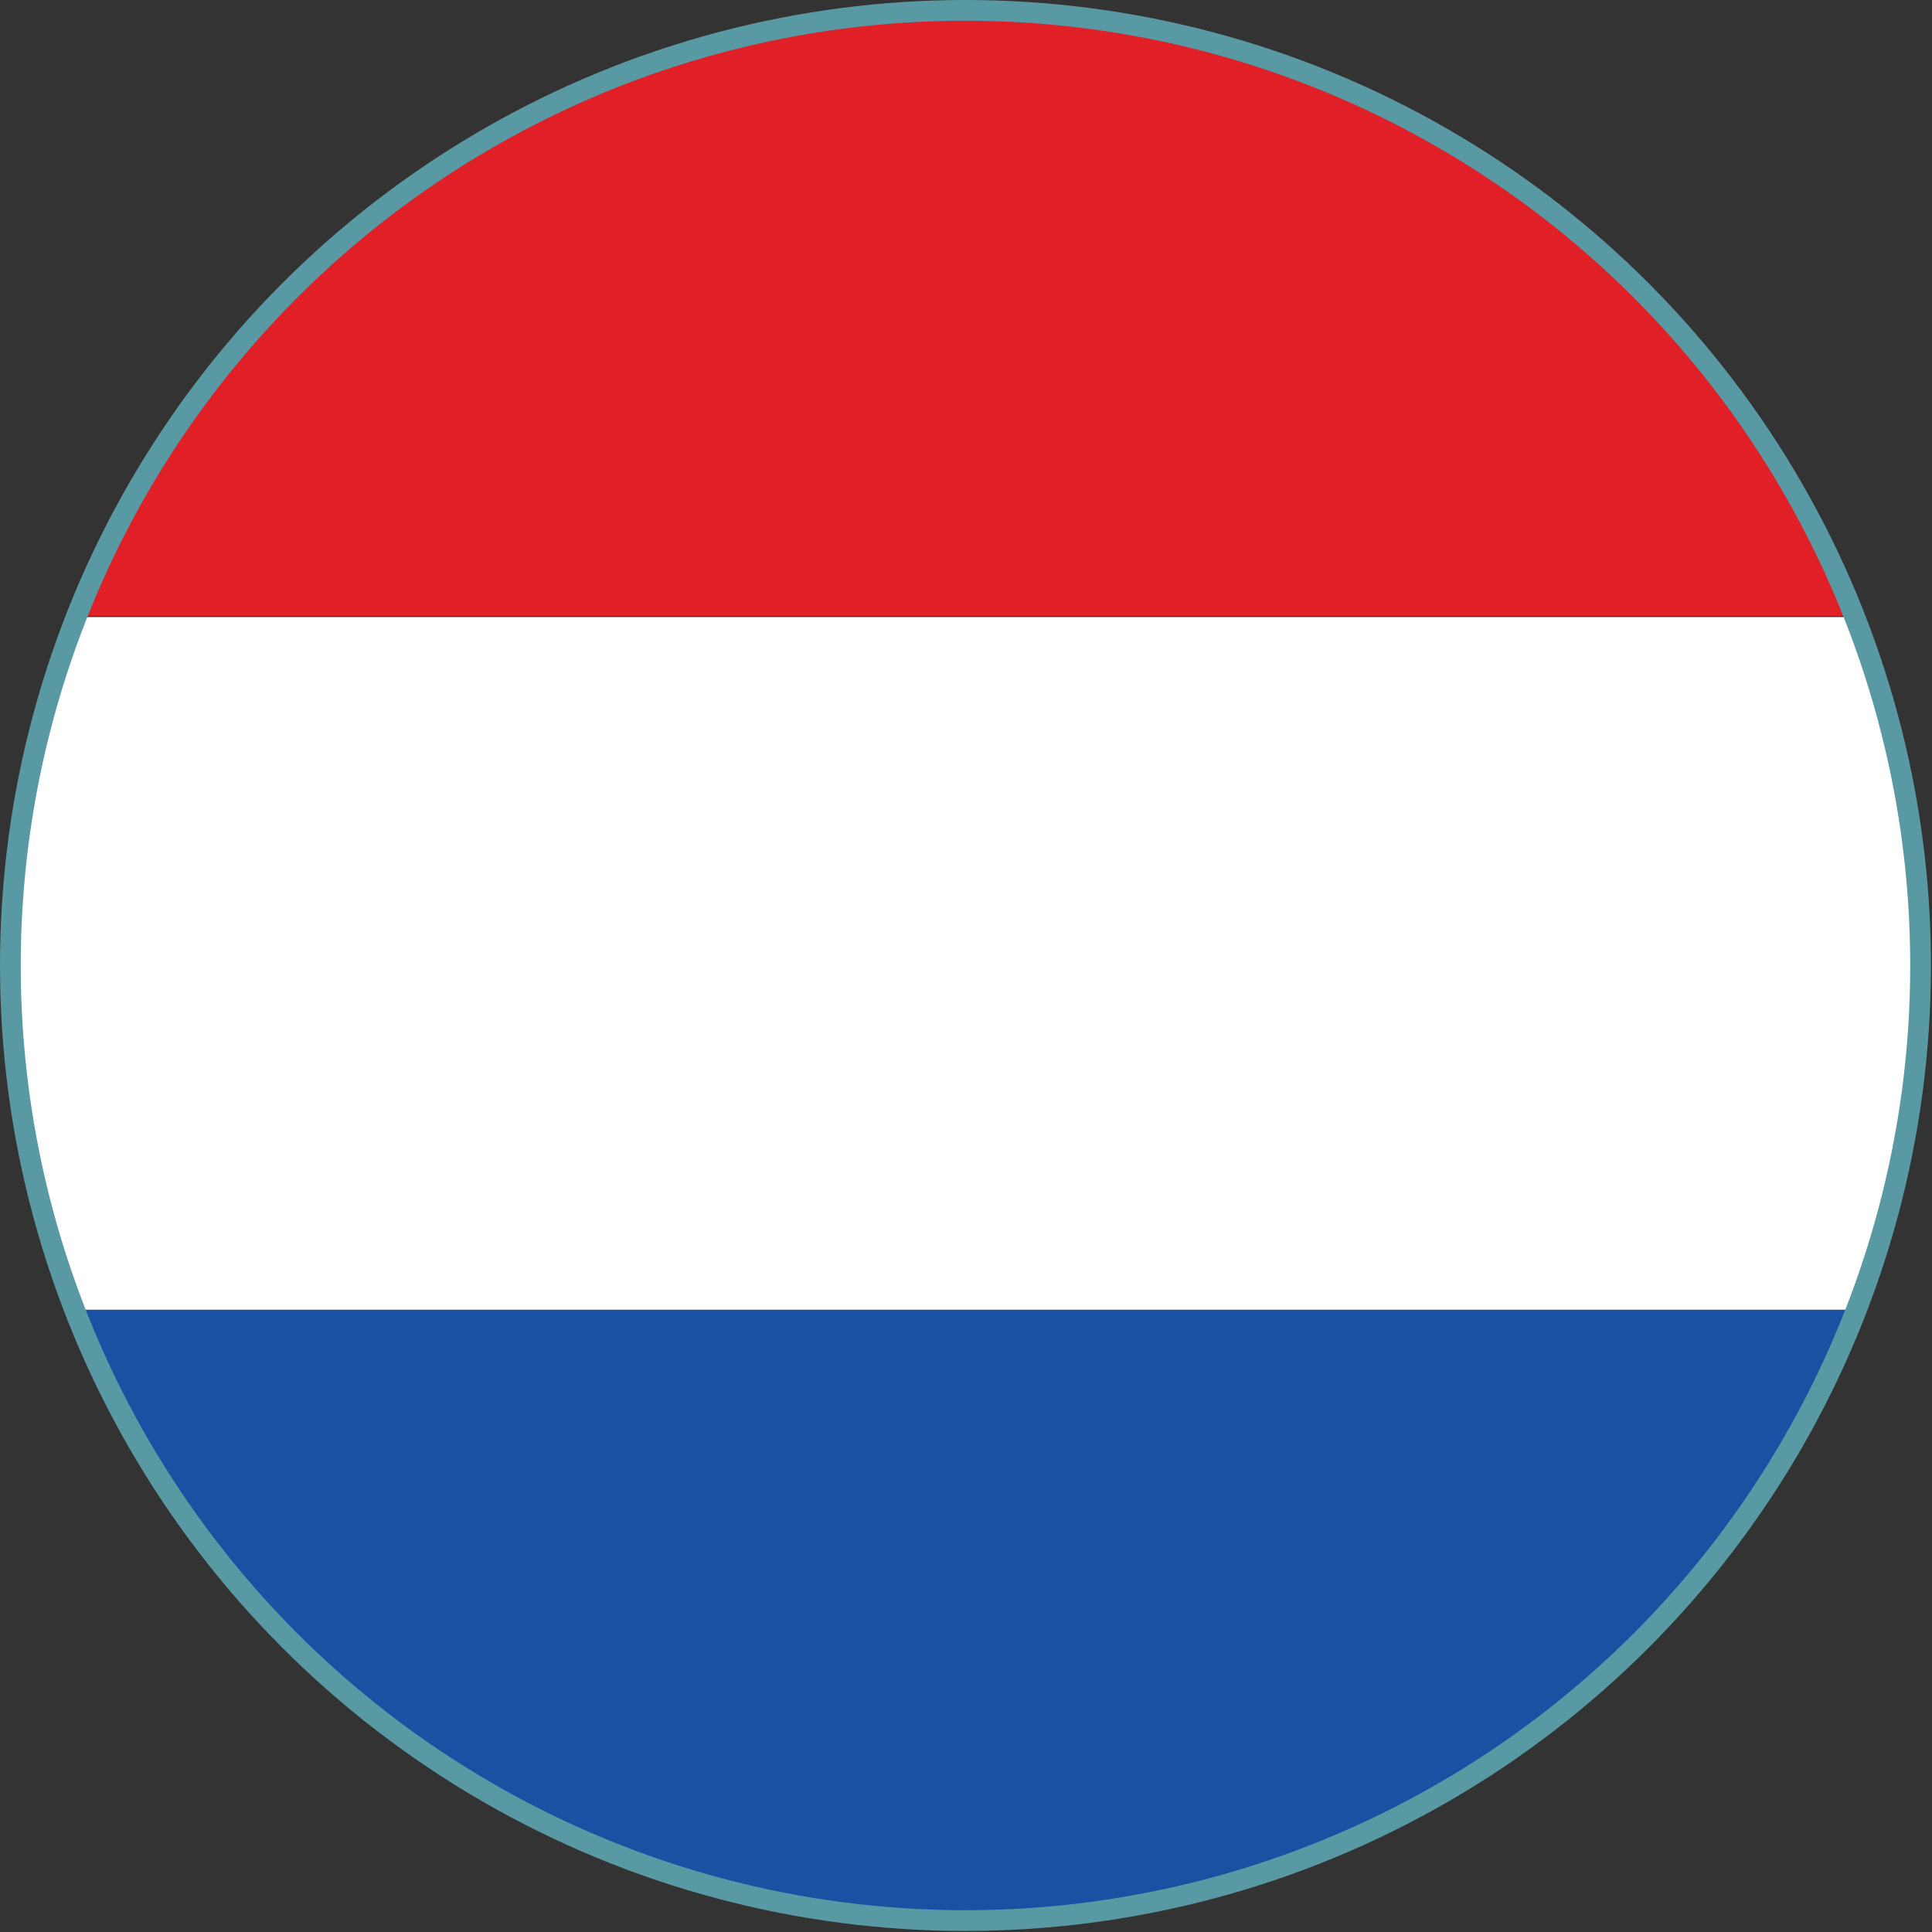 <?xml version="1.0" encoding="UTF-8"?><svg id="b" xmlns="http://www.w3.org/2000/svg" viewBox="0 0 18.63 18.63"><rect x="0" y="0" width="18.63" height="18.63" fill="#333333" stroke="none"/><defs><style>.d{fill:none;stroke:#5999a4;stroke-miterlimit:10;stroke-width:.2px;}.e{fill:#fff;}.f{fill:#e01f26;}.g{fill:#1a51a3;}</style></defs><g id="c"><path class="e" d="M.72,12.63h17.18c.4-1.03.62-2.14.62-3.31s-.23-2.33-.64-3.37H.75c-.41,1.04-.64,2.18-.64,3.37s.22,2.28.62,3.31Z"/><path class="f" d="M9.31.11C5.42.11,2.09,2.52.75,5.94h17.13C16.53,2.52,13.21.11,9.31.11Z"/><path class="g" d="M9.31,18.52c3.92,0,7.26-2.45,8.59-5.89H.72c1.33,3.45,4.67,5.89,8.59,5.89Z"/><circle class="d" cx="9.31" cy="9.31" r="9.21"/></g></svg>
